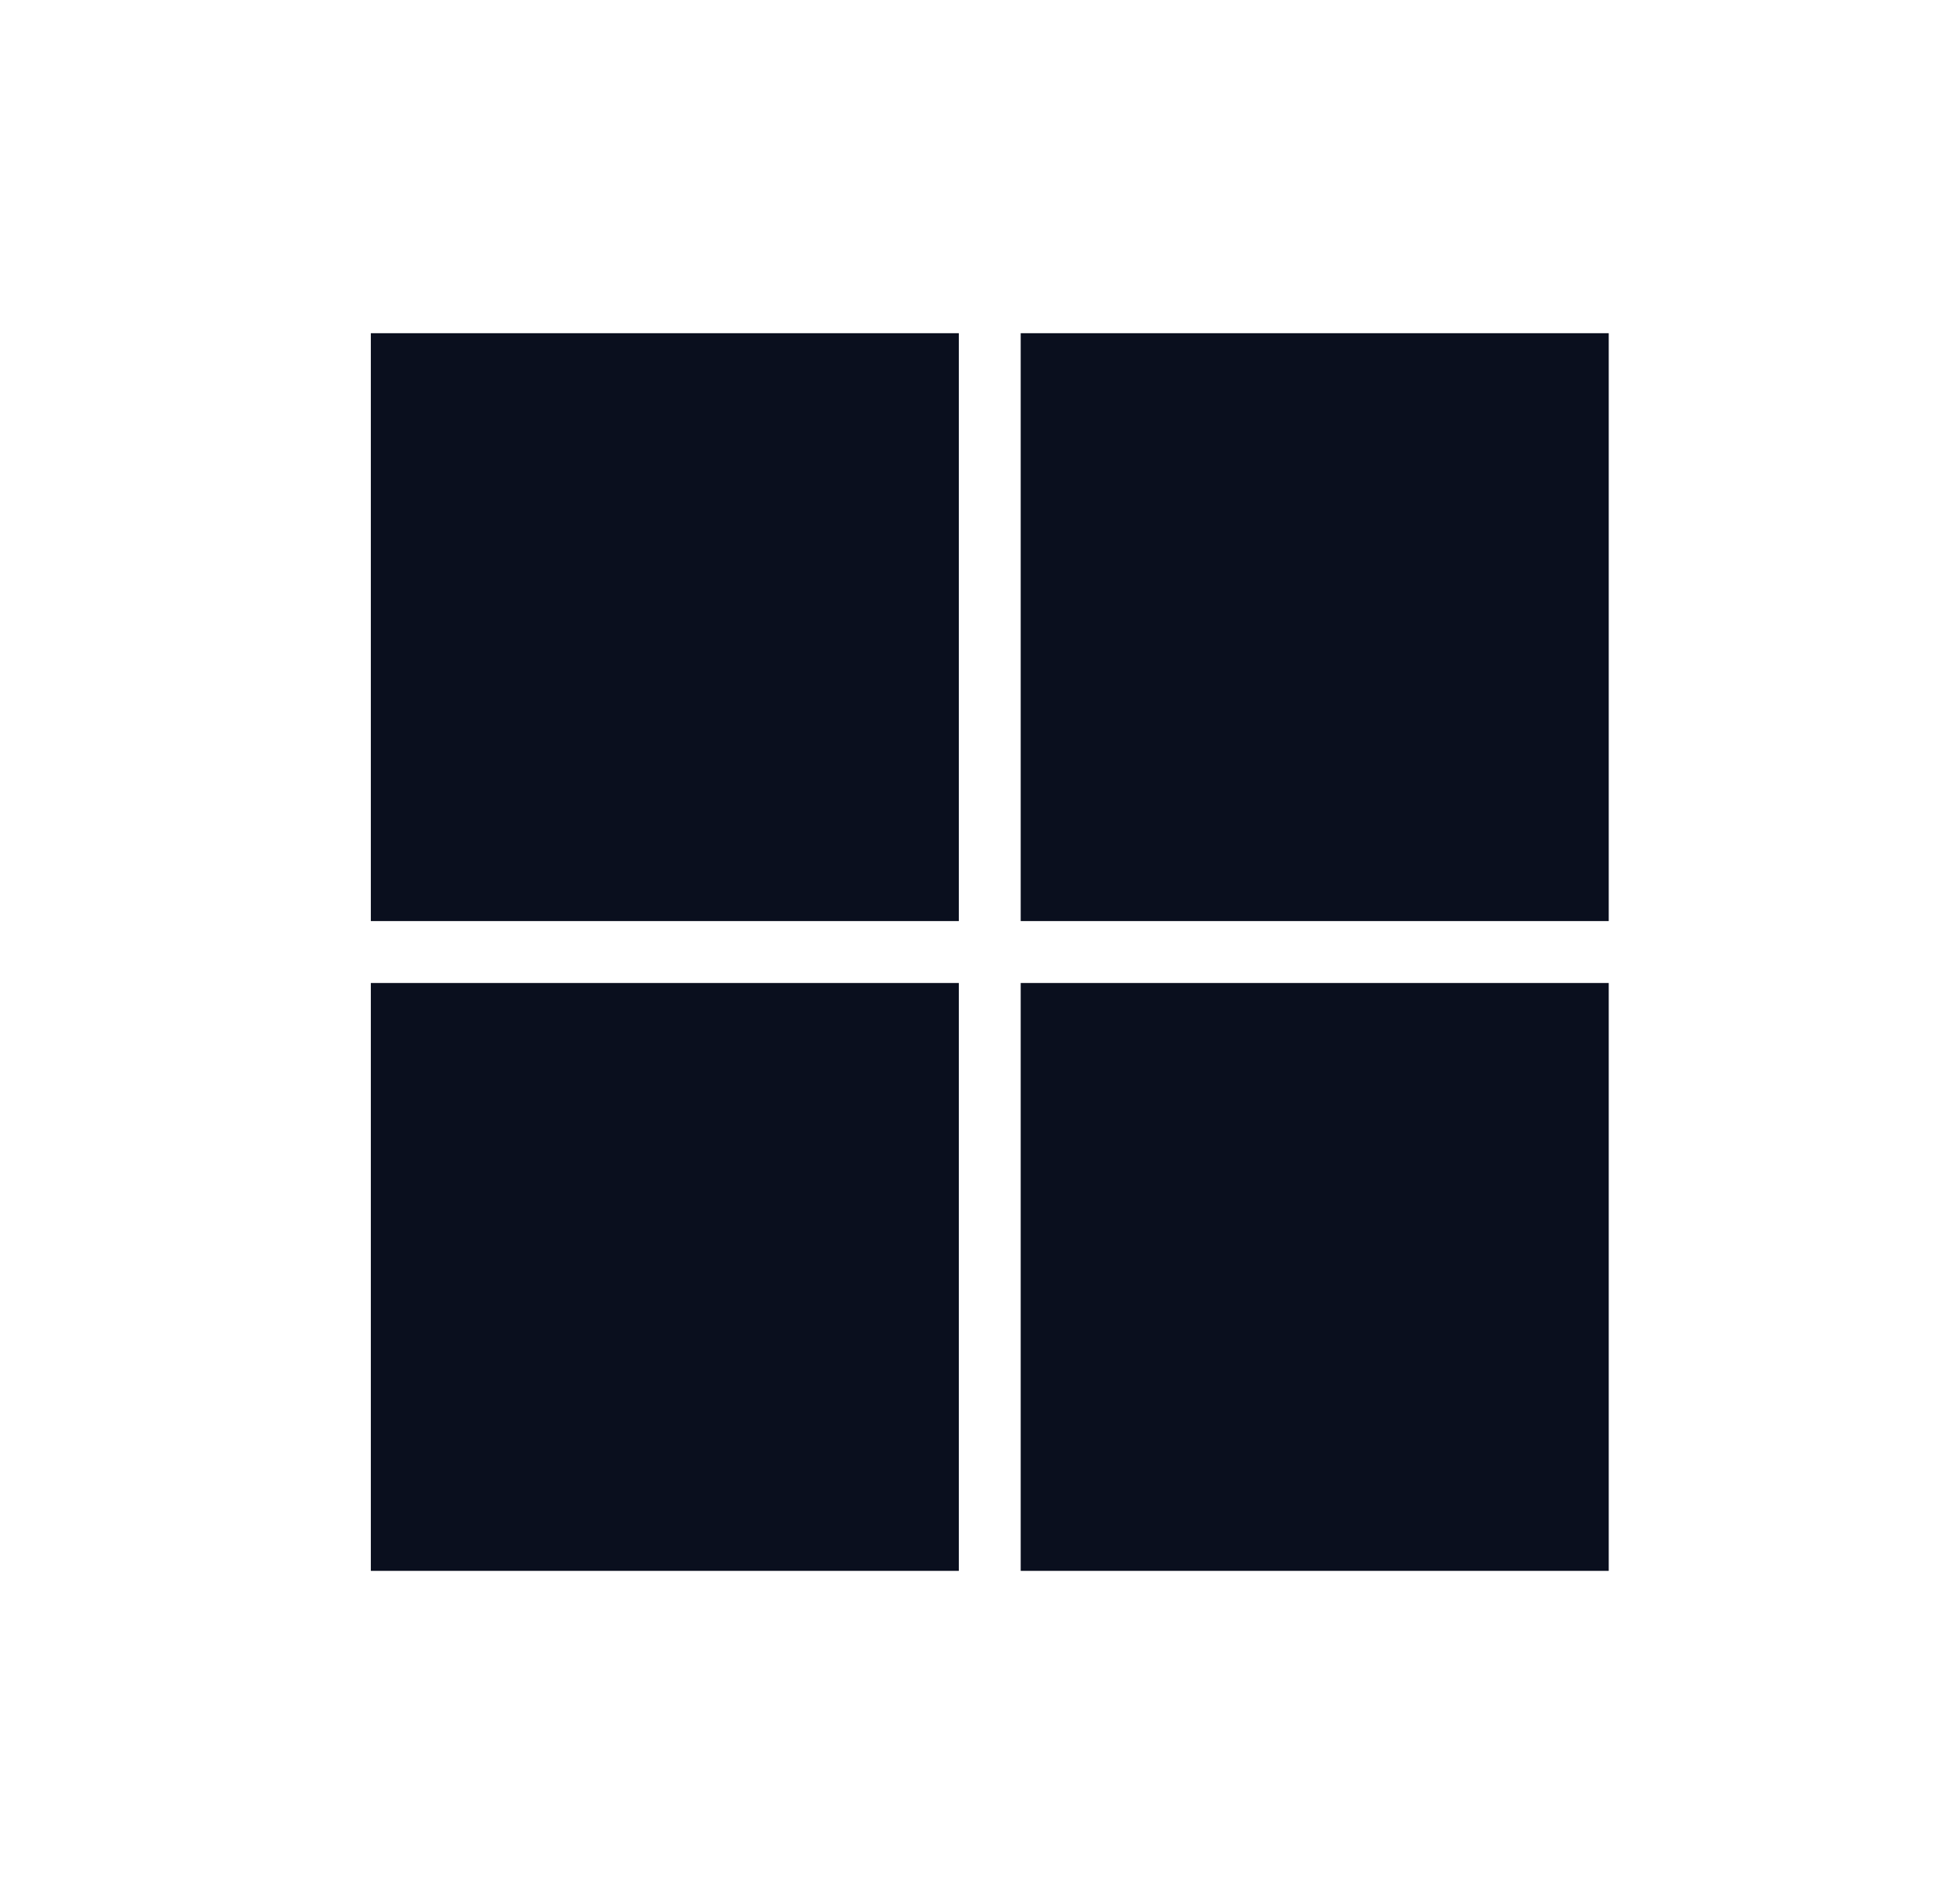 <svg width="41" height="40" viewBox="0 0 41 40" fill="none" xmlns="http://www.w3.org/2000/svg">
<g>
<path d="M20.139 7H7.789V19.35H20.139V7Z" fill="#0A0F1E"/>
<path d="M33.79 7H21.439V19.35H33.79V7Z" fill="#0A0F1E"/>
<path d="M20.139 20.651H7.789V33.001H20.139V20.651Z" fill="#0A0F1E"/>
<path d="M33.79 20.651H21.439V33.001H33.79V20.651Z" fill="#0A0F1E"/>
</g>
</svg>
